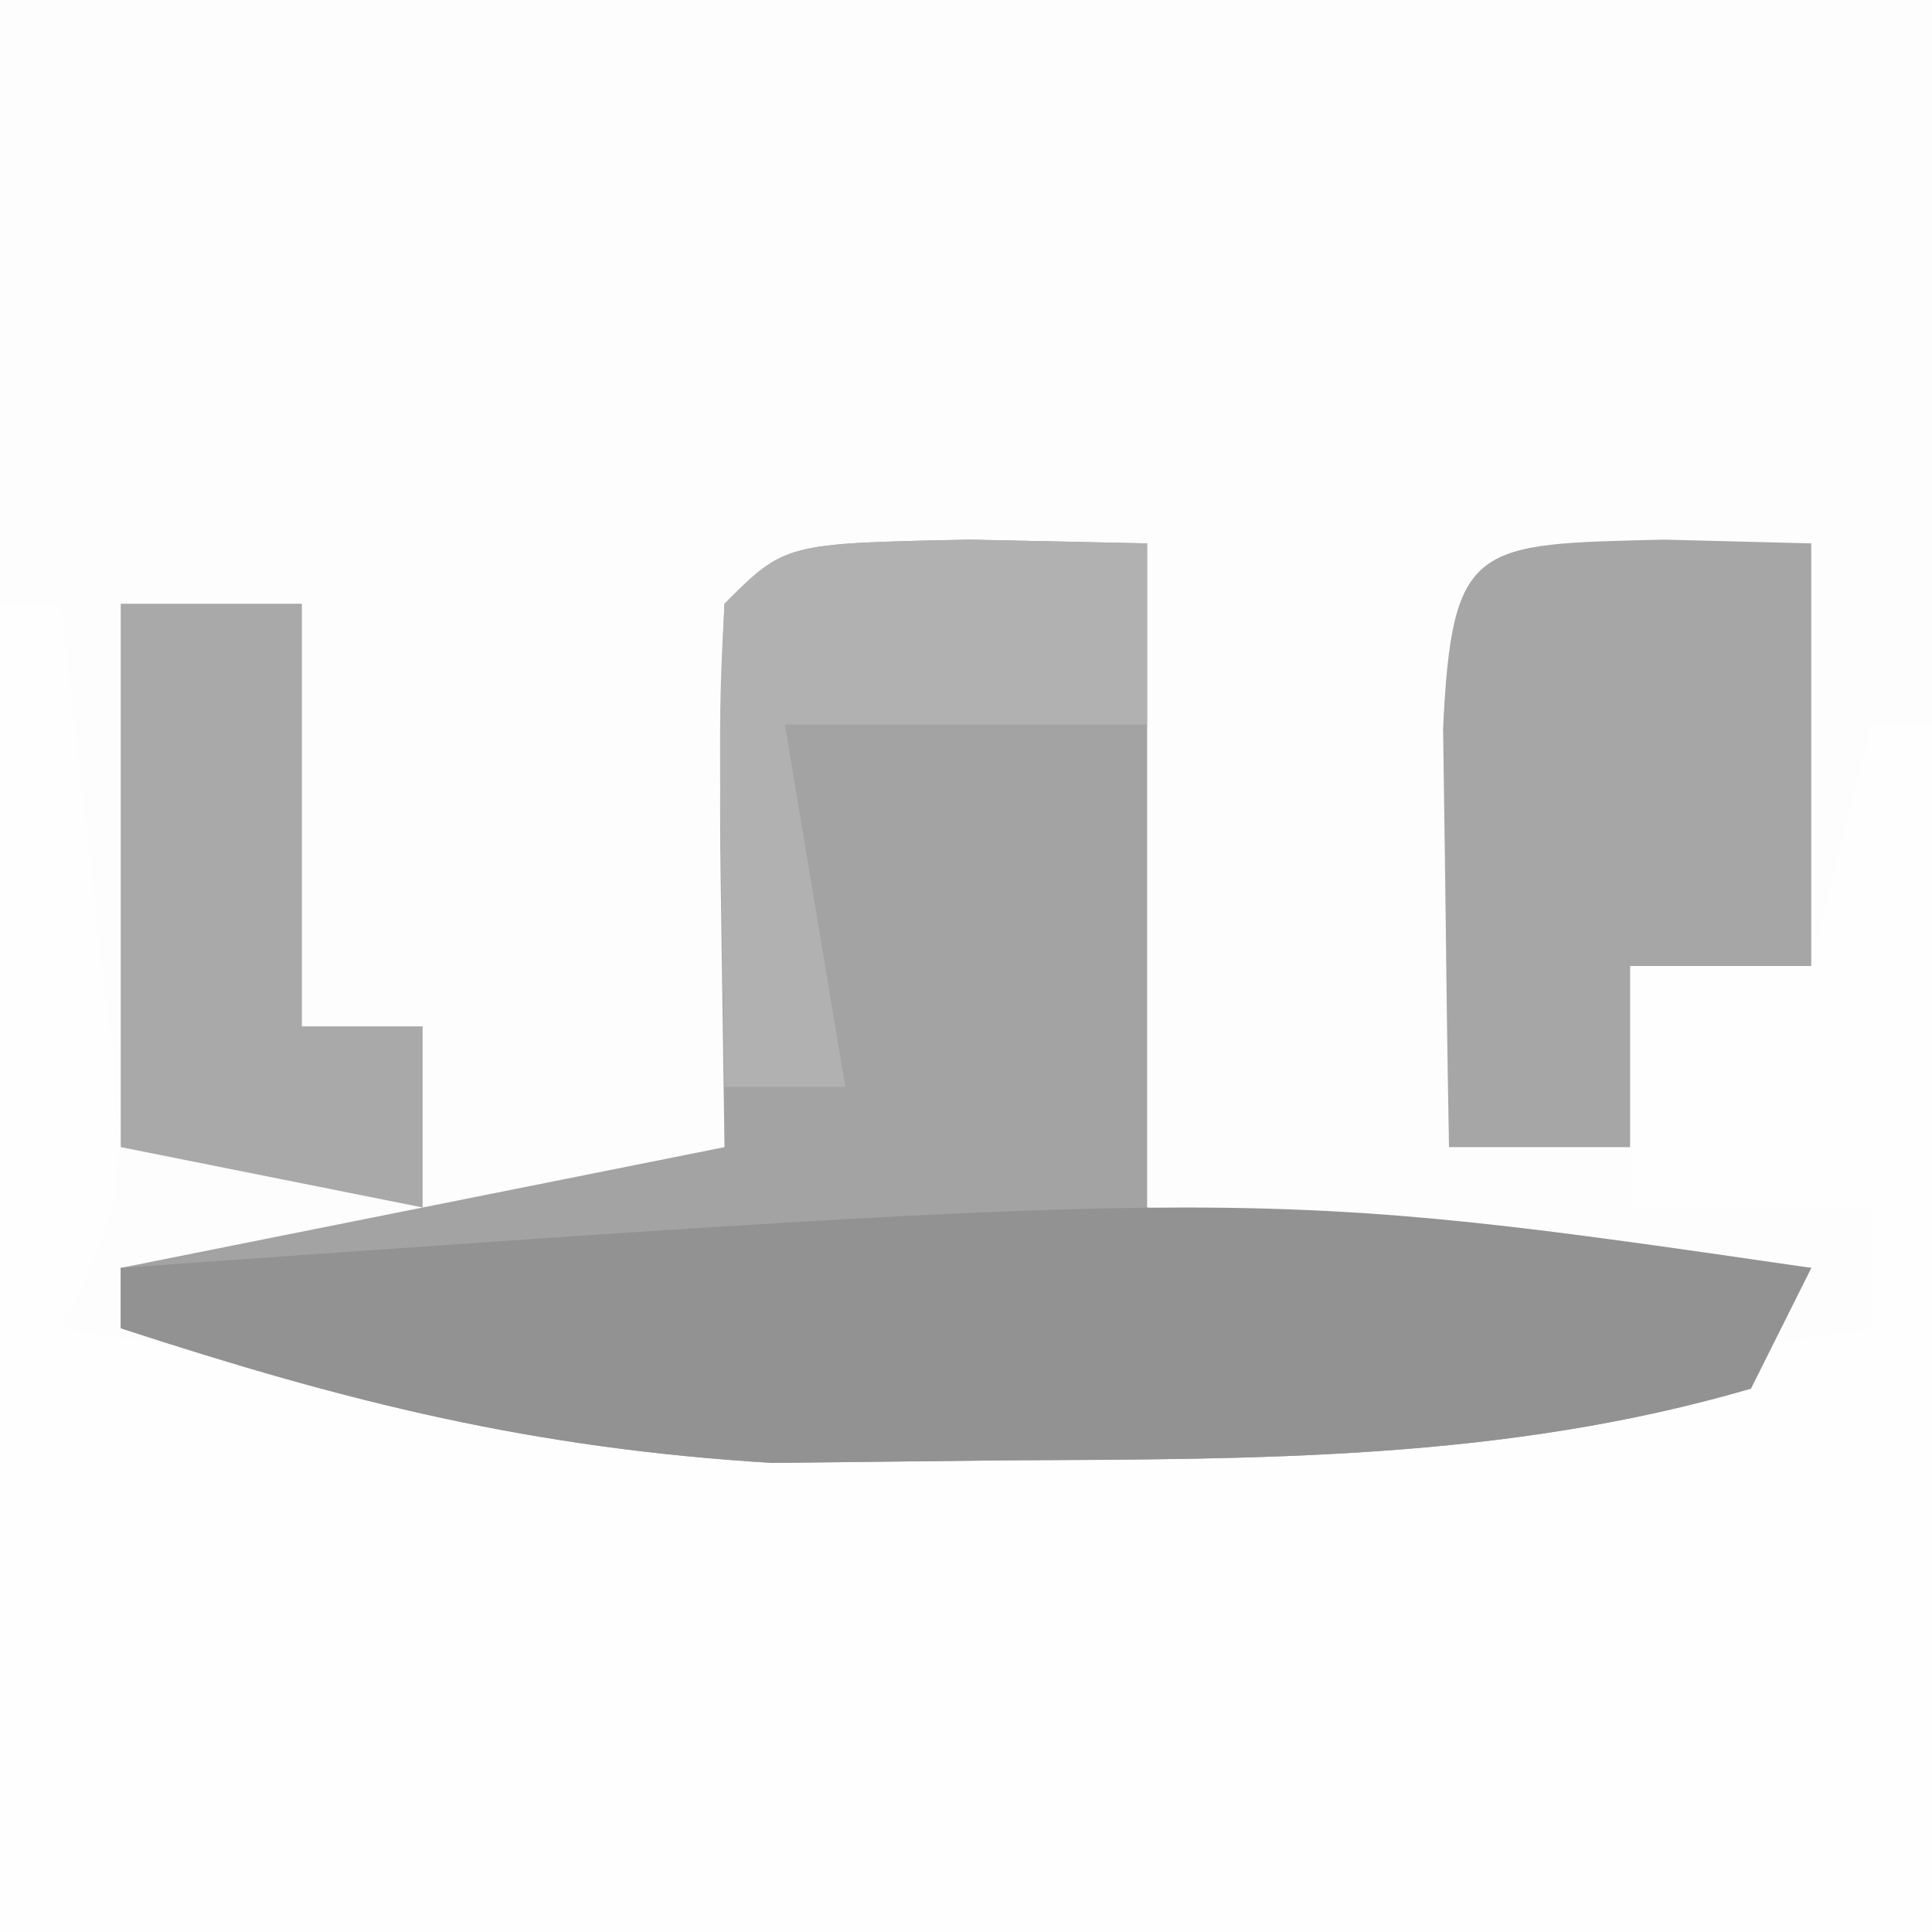 <svg height="32" width="32" xmlns="http://www.w3.org/2000/svg" version="1.1">
<rect width="100%" height="100%" fill="#333333" stroke="none"/>
<path transform="translate(0,0)" fill="#FDFDFD" d="M0 0 C10.56 0 21.12 0 32 0 C32 10.56 32 21.12 32 32 C21.44 32 10.88 32 0 32 C0 21.44 0 10.88 0 0 Z"></path>
<path transform="translate(0,10)" fill="#FEFEFE" d="M0 0 C0.33 0 0.66 0 1 0 C1.195 1.624 1.381 3.249 1.562 4.875 C1.667 5.78 1.771 6.685 1.879 7.617 C2 10 2 10 1 12 C10.918 13.619 21.087 13.608 31 12 C31 11.34 31 10.68 31 10 C29.68 10 28.36 10 27 10 C27 8.68 27 7.36 27 6 C27.99 6 28.98 6 30 6 C30.33 4.68 30.66 3.36 31 2 C31.33 2 31.66 2 32 2 C32 8.6 32 15.2 32 22 C21.44 22 10.88 22 0 22 C0 14.74 0 7.48 0 0 Z"></path>
<path transform="translate(16.062,8.938)" fill="#A3A3A4" d="M0 0 C1.454 0.031 1.454 0.031 2.938 0.062 C2.938 3.692 2.938 7.322 2.938 11.062 C8.383 11.557 8.383 11.557 13.938 12.062 C13.607 12.723 13.277 13.383 12.938 14.062 C8.857 15.253 4.789 15.229 0.562 15.25 C-0.703 15.264 -1.969 15.278 -3.273 15.293 C-7.246 15.051 -10.303 14.291 -14.062 13.062 C-14.062 12.732 -14.062 12.402 -14.062 12.062 C-10.762 11.402 -7.463 10.742 -4.062 10.062 C-4.083 8.598 -4.104 7.134 -4.125 5.625 C-4.146 4.104 -4.134 2.582 -4.062 1.062 C-3.062 0.062 -3.062 0.062 0 0 Z"></path>
<path transform="translate(30,21)" fill="#929293" d="M0 0 C-0.33 0.66 -0.66 1.32 -1 2 C-5.08 3.191 -9.148 3.166 -13.375 3.188 C-14.641 3.202 -15.907 3.216 -17.211 3.23 C-21.183 2.989 -24.24 2.229 -28 1 C-28 0.67 -28 0.34 -28 0 C-9.18 -1.333 -9.18 -1.333 0 0 Z"></path>
<path transform="translate(27.562,8.938)" fill="#A6A6A7" d="M0 0 C1.207 0.031 1.207 0.031 2.438 0.062 C2.438 2.373 2.438 4.683 2.438 7.062 C1.448 7.062 0.458 7.062 -0.562 7.062 C-0.562 8.053 -0.562 9.043 -0.562 10.062 C-1.552 10.062 -2.542 10.062 -3.562 10.062 C-3.589 8.583 -3.609 7.104 -3.625 5.625 C-3.637 4.801 -3.648 3.978 -3.66 3.129 C-3.513 0.024 -3.126 0.076 0 0 Z"></path>
<path transform="translate(2,10)" fill="#A9A9AA" d="M0 0 C0.99 0 1.98 0 3 0 C3 2.31 3 4.62 3 7 C3.66 7 4.32 7 5 7 C5 7.99 5 8.98 5 10 C3.35 9.67 1.7 9.34 0 9 C0 6.03 0 3.06 0 0 Z"></path>
<path transform="translate(16.062,8.938)" fill="#B1B1B2" d="M0 0 C1.454 0.031 1.454 0.031 2.938 0.062 C2.938 1.052 2.938 2.042 2.938 3.062 C0.958 3.062 -1.022 3.062 -3.062 3.062 C-2.732 5.043 -2.402 7.022 -2.062 9.062 C-2.723 9.062 -3.382 9.062 -4.062 9.062 C-4.16 2.91 -4.16 2.91 -4.062 1.062 C-3.062 0.062 -3.062 0.062 0 0 Z"></path>
</svg>
